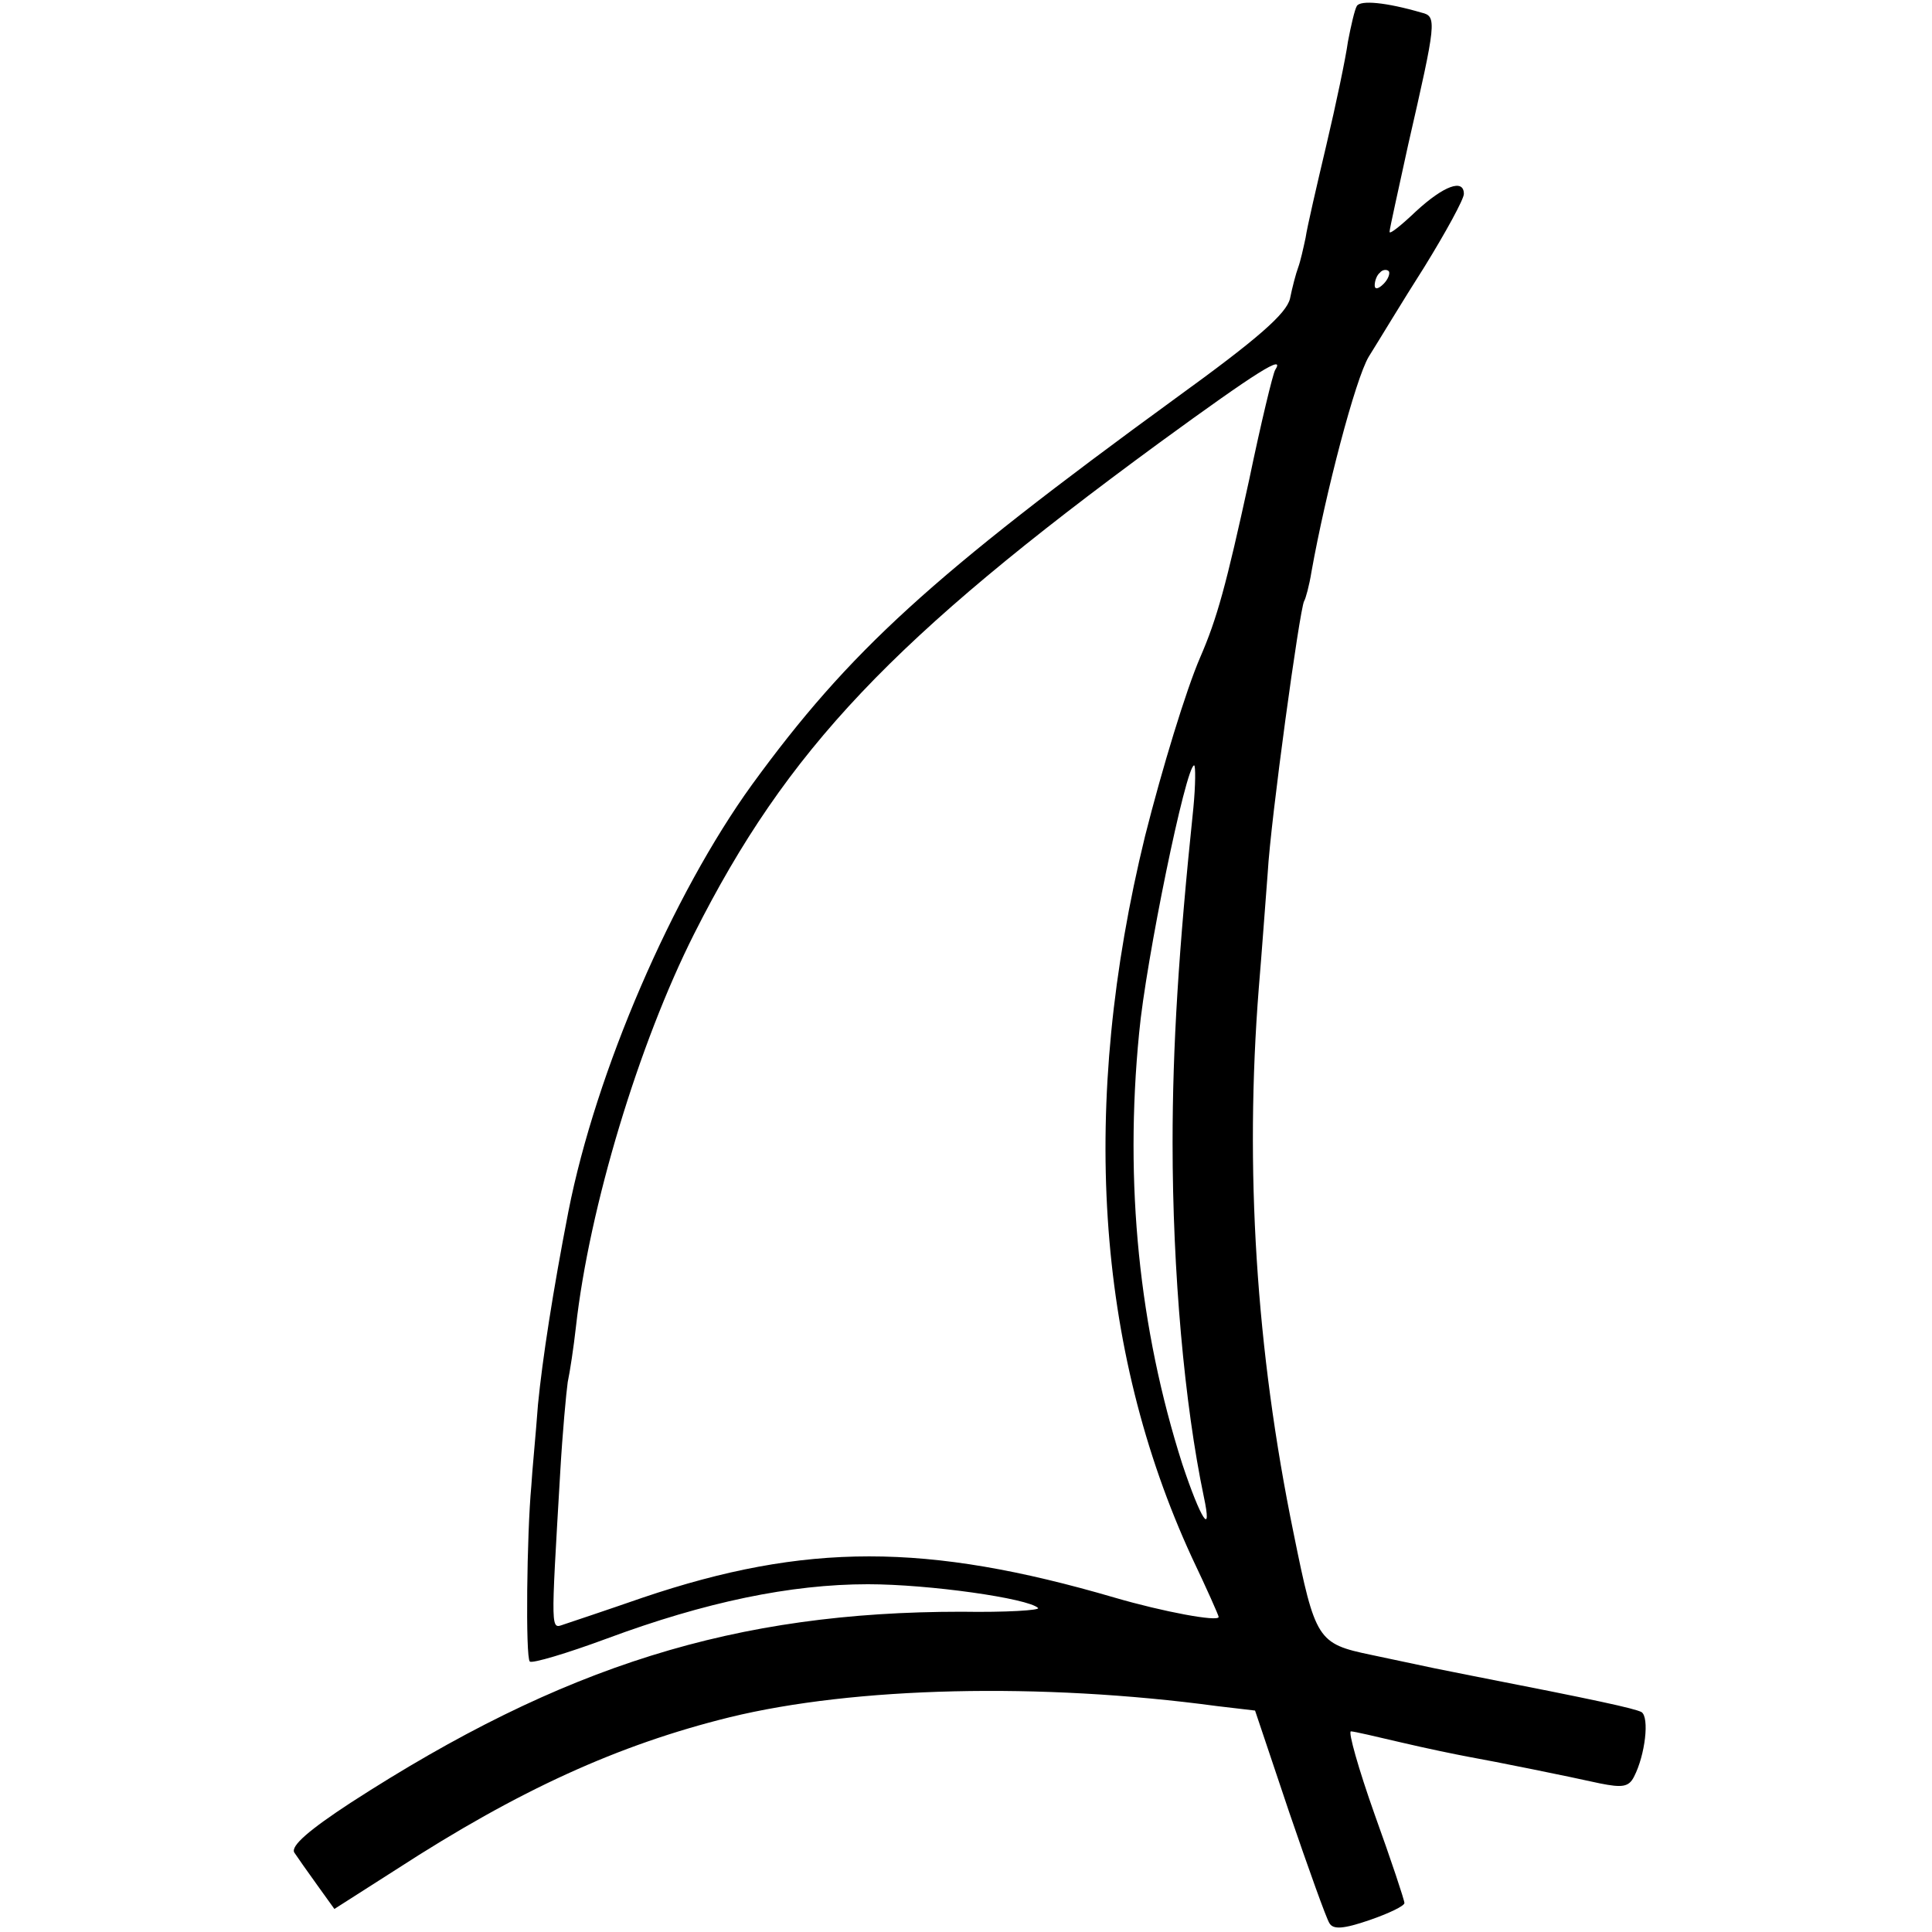 <?xml version="1.0" standalone="no"?>
<!DOCTYPE svg PUBLIC "-//W3C//DTD SVG 20010904//EN"
 "http://www.w3.org/TR/2001/REC-SVG-20010904/DTD/svg10.dtd">
<svg version="1.0" xmlns="http://www.w3.org/2000/svg"
 width="260pt" height="260pt" viewBox="0 0 260 260"
 preserveAspectRatio="xMidYMid meet">
<g transform="translate(0,260) scale(0.1,-0.1)"
fill="#000000" stroke="none">
<path d="M1826 2592 c-3 -5 -8 -27 -12 -48 -3 -22 -16 -84 -29 -139 -13 -55
-26 -111 -28 -125 -3 -14 -7 -32 -10 -40 -3 -8 -8 -27 -11 -42 -5 -20 -42 -53
-154 -134 -328 -239 -439 -340 -570 -520 -107 -148 -210 -386 -247 -574 -21
-108 -35 -199 -41 -260 -3 -41 -8 -91 -9 -110 -6 -64 -8 -231 -2 -236 3 -3 50
11 104 31 132 49 247 73 351 73 82 0 216 -19 229 -32 3 -3 -43 -6 -103 -5
-304 0 -536 -72 -822 -257 -55 -36 -81 -58 -76 -67 4 -6 18 -26 31 -44 l23
-32 83 53 c165 107 299 168 449 205 168 41 418 47 656 15 l51 -6 46 -137 c26
-76 50 -143 54 -149 5 -9 19 -8 54 4 26 9 47 19 47 23 0 4 -18 58 -40 119 -22
62 -36 112 -32 112 4 0 34 -7 68 -15 34 -8 73 -16 89 -19 39 -7 133 -26 178
-36 30 -6 39 -5 46 9 15 29 21 80 10 87 -10 5 -60 16 -229 49 -14 3 -36 7 -50
10 -14 3 -52 11 -85 18 -72 15 -75 20 -104 163 -51 248 -66 492 -47 734 4 47
9 117 12 155 4 72 43 355 49 366 2 3 7 21 10 40 19 106 59 259 77 289 12 19
45 74 75 121 29 47 53 91 53 98 0 21 -27 11 -64 -23 -20 -19 -36 -32 -36 -28
0 4 12 57 25 117 38 166 39 173 18 178 -48 14 -82 17 -87 9z m36 -374 c-7 -7
-12 -8 -12 -2 0 6 3 14 7 17 3 4 9 5 12 2 2 -3 -1 -11 -7 -17z m-146 -116 c-3
-5 -19 -71 -35 -148 -31 -142 -43 -186 -66 -239 -19 -44 -51 -149 -74 -240
-88 -360 -67 -689 63 -971 20 -42 36 -78 36 -80 0 -7 -75 7 -140 26 -253 74
-416 74 -635 0 -49 -17 -97 -33 -106 -36 -18 -6 -18 -15 -5 206 3 52 8 106 10
120 3 14 8 47 11 74 18 162 85 382 159 529 125 248 267 398 626 661 133 97
170 120 156 98z m-110 -589 c-20 -192 -28 -322 -28 -451 0 -174 16 -352 42
-476 12 -56 -4 -31 -29 44 -58 182 -78 377 -58 580 9 97 63 360 74 360 2 0 2
-26 -1 -57z"/>
</g>
</svg>
